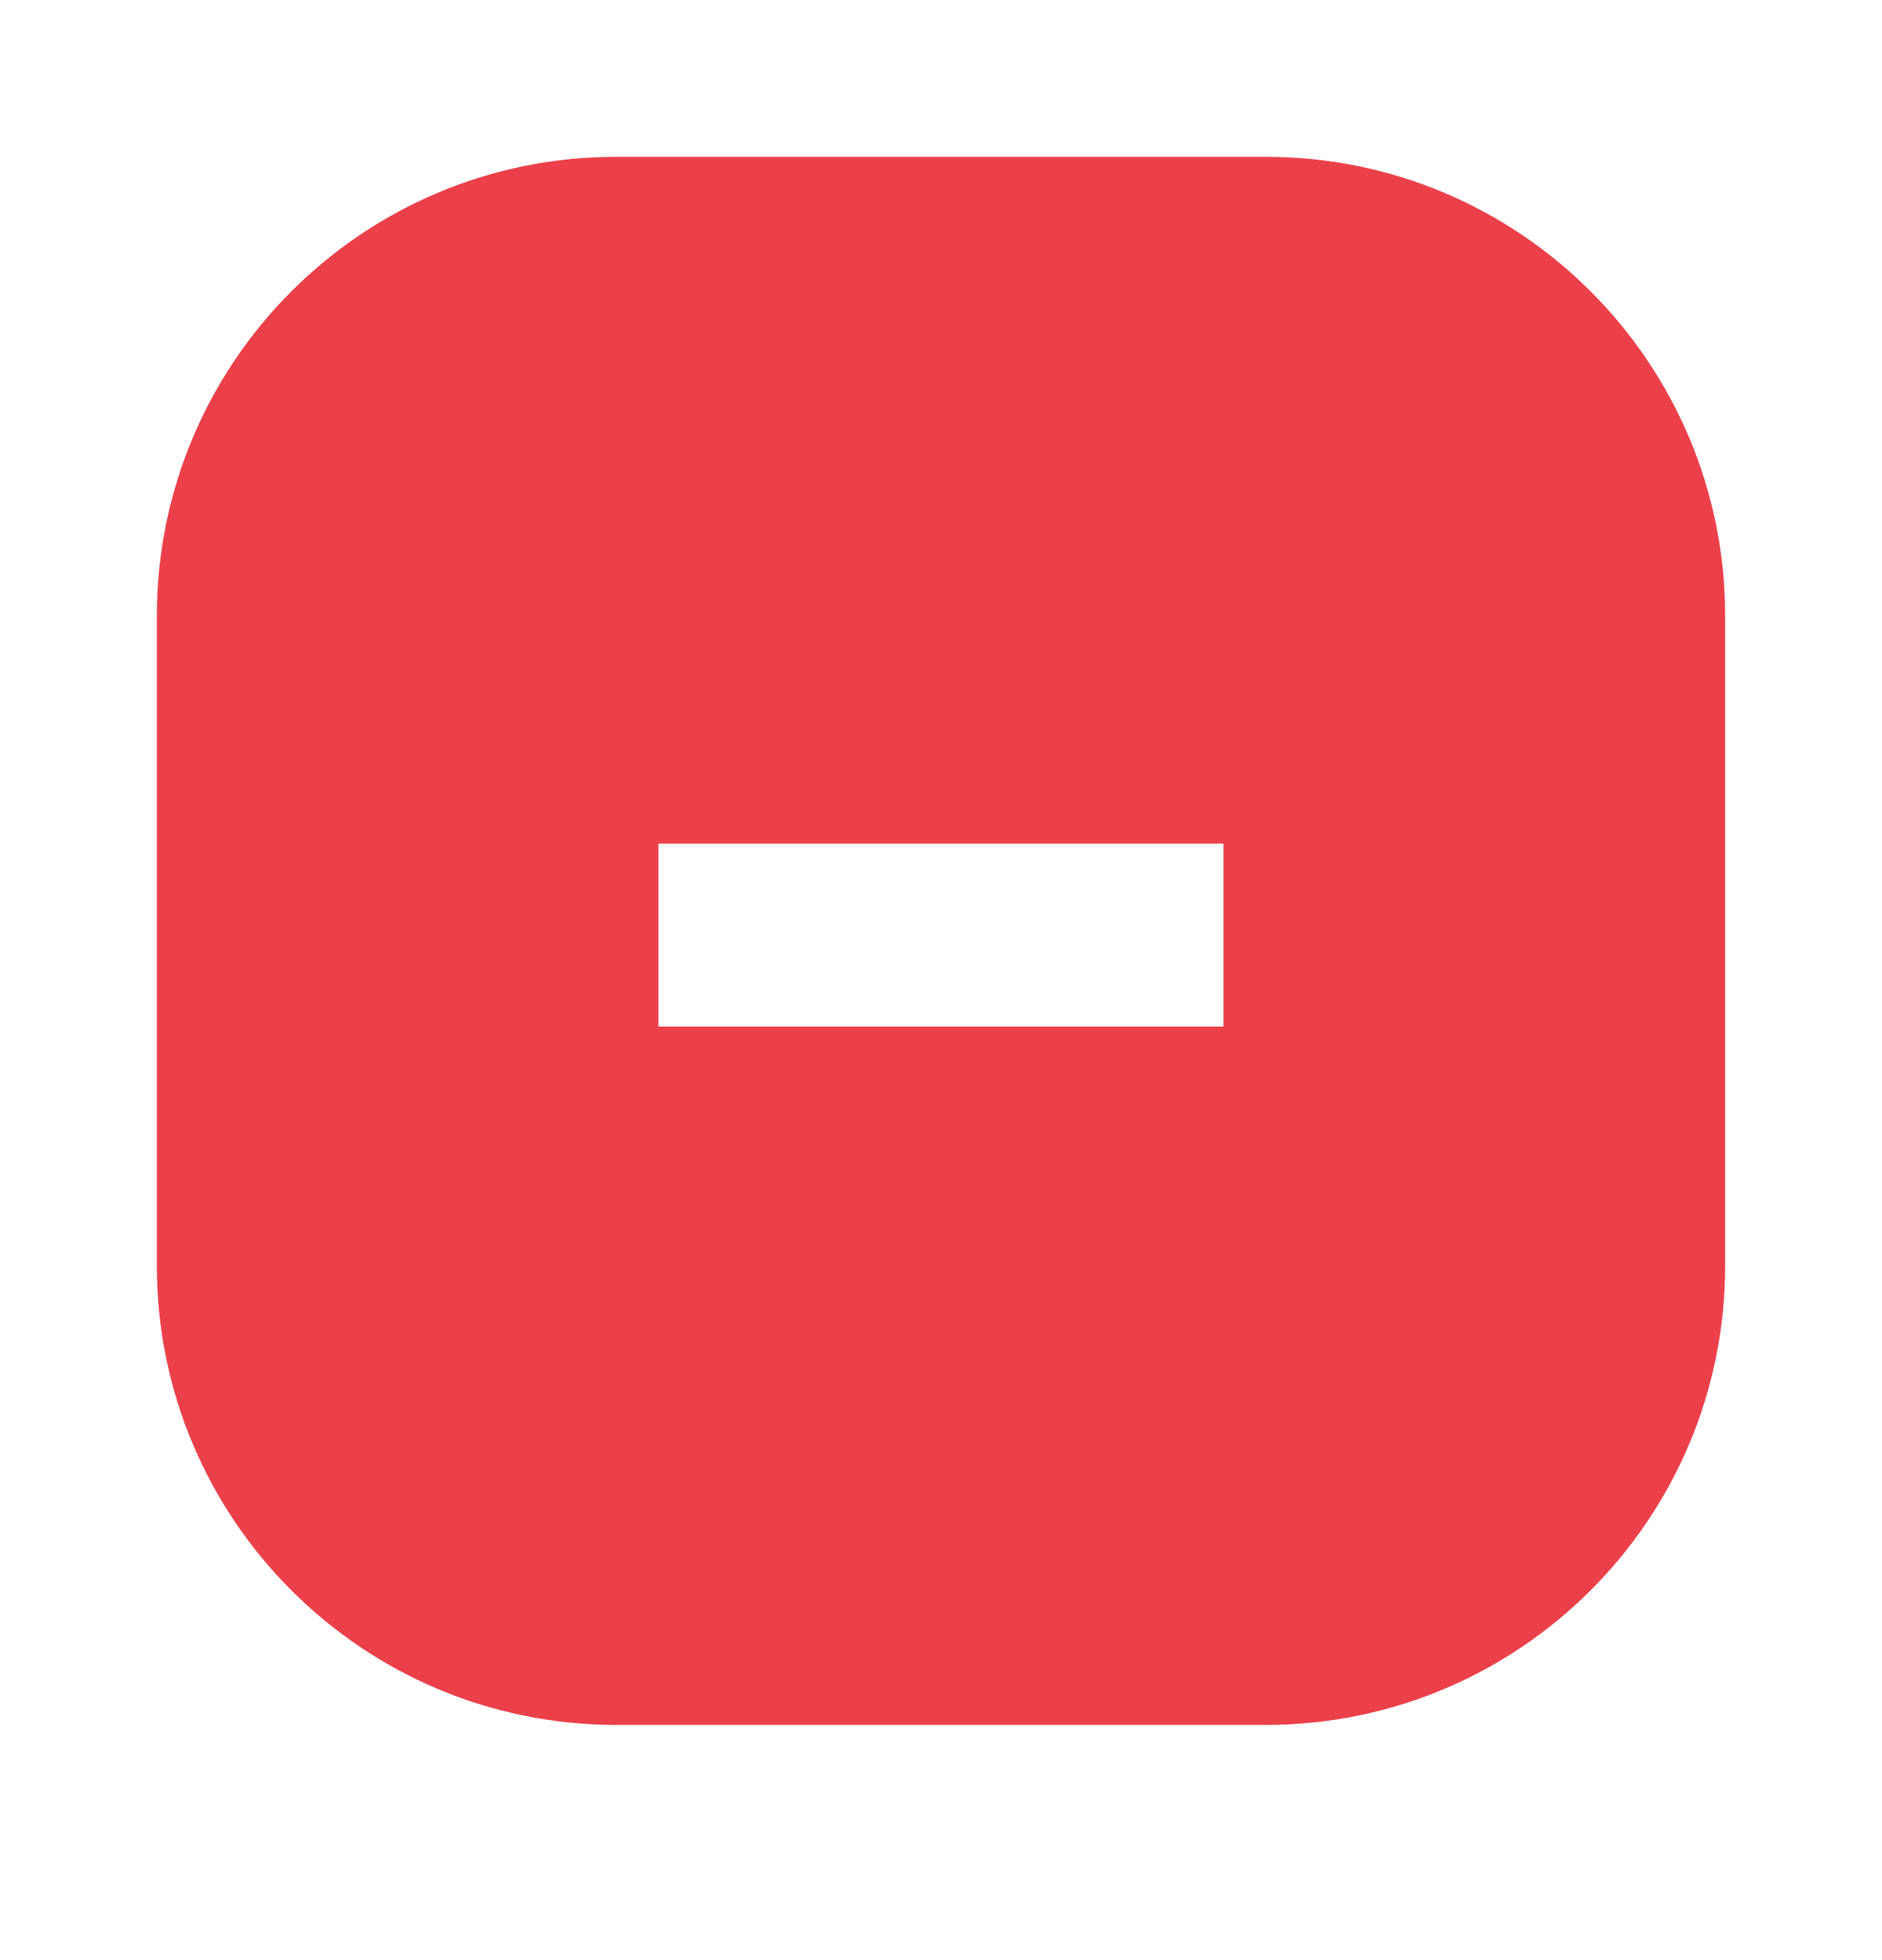 <svg width="24" height="25" viewBox="0 0 24 25" fill="none" xmlns="http://www.w3.org/2000/svg">
<path d="M16.141 2H7.859C4.623 2 2 4.623 2 7.859V16.141C2 19.377 4.623 22 7.859 22H16.141C19.377 22 22 19.377 22 16.141V7.859C22 4.623 19.377 2 16.141 2ZM15.604 13.094H8.396V10.76H15.603V13.094H15.604Z" fill="#EB404A"/>
</svg>

